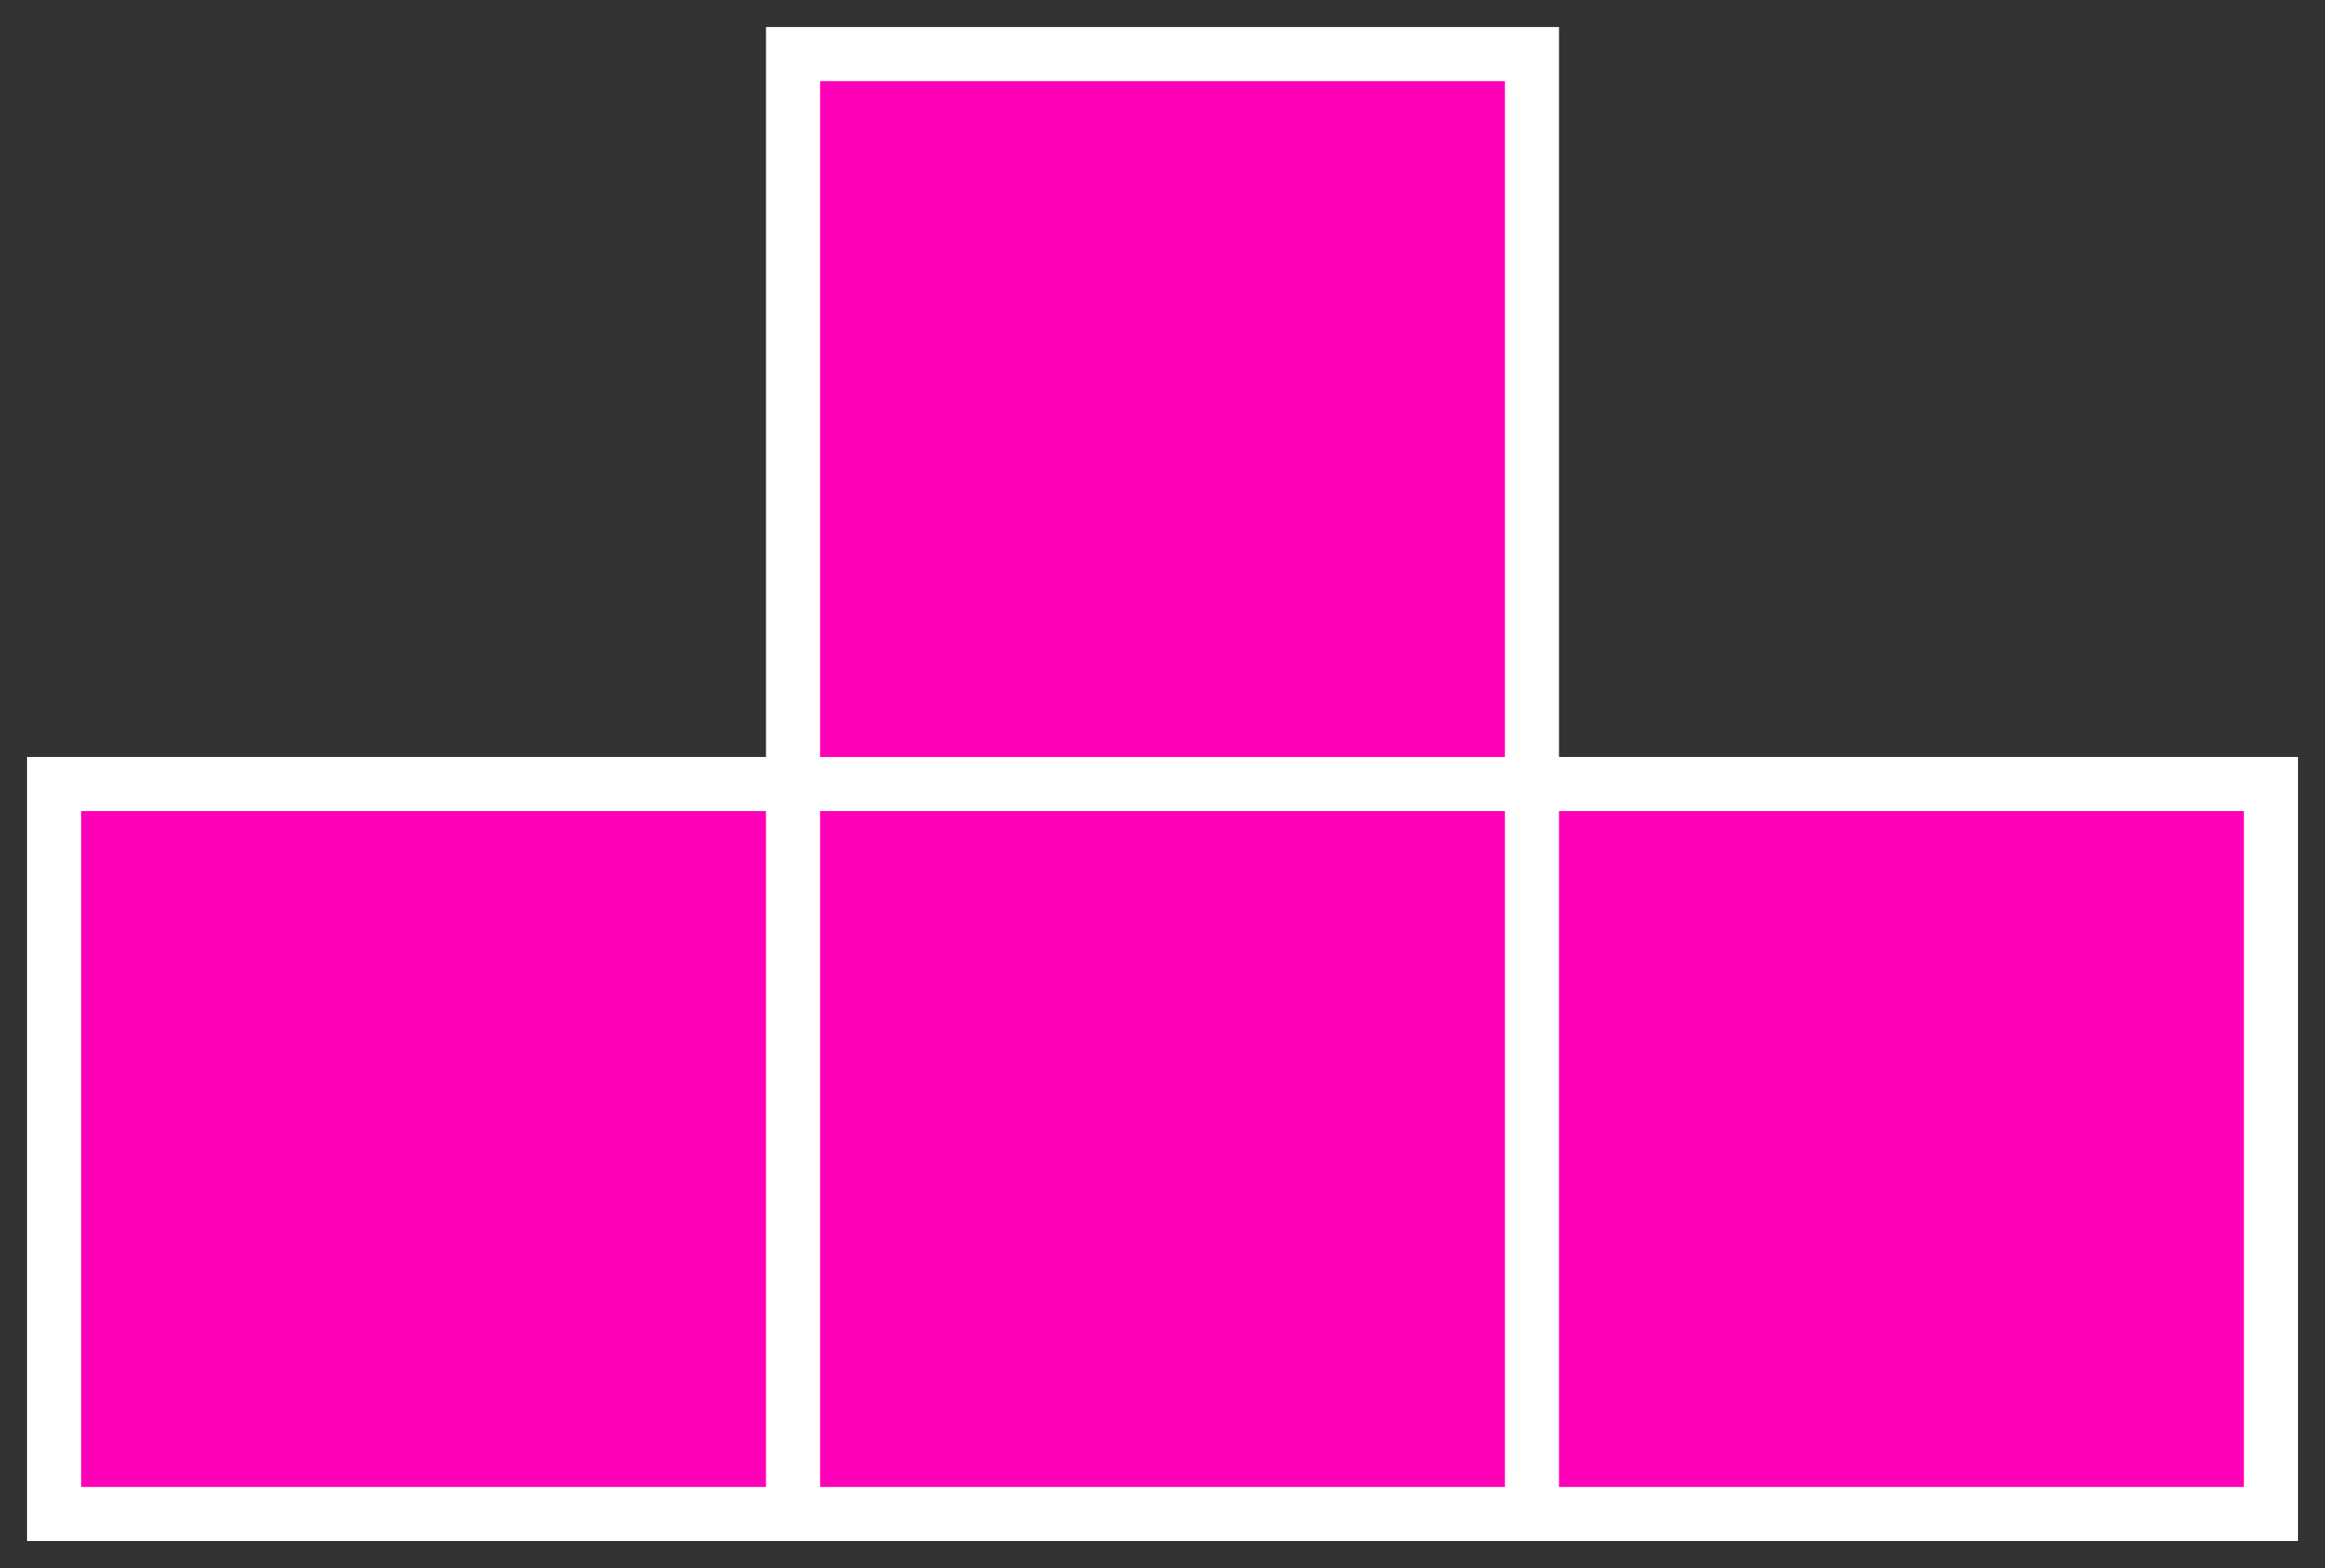 <?xml version="1.0" encoding="UTF-8"?> <svg xmlns="http://www.w3.org/2000/svg" width="43" height="29" viewBox="0 0 43 29" fill="none"><rect x="0" y="0" width="43" height="29" fill="#333333" stroke="none"/> <path d="M1 14.5H14.667V1H28.333V14.5H42V28H28.333H14.667H1V14.5Z" fill="#FF00B8"></path> <path d="M14.667 14.5H1V28H14.667M14.667 14.5V1H28.333V14.5M14.667 14.5V28M14.667 14.5H28.333M14.667 28H28.333M28.333 14.5H42V28H28.333M28.333 14.5V28" stroke="white"></path> </svg> 
